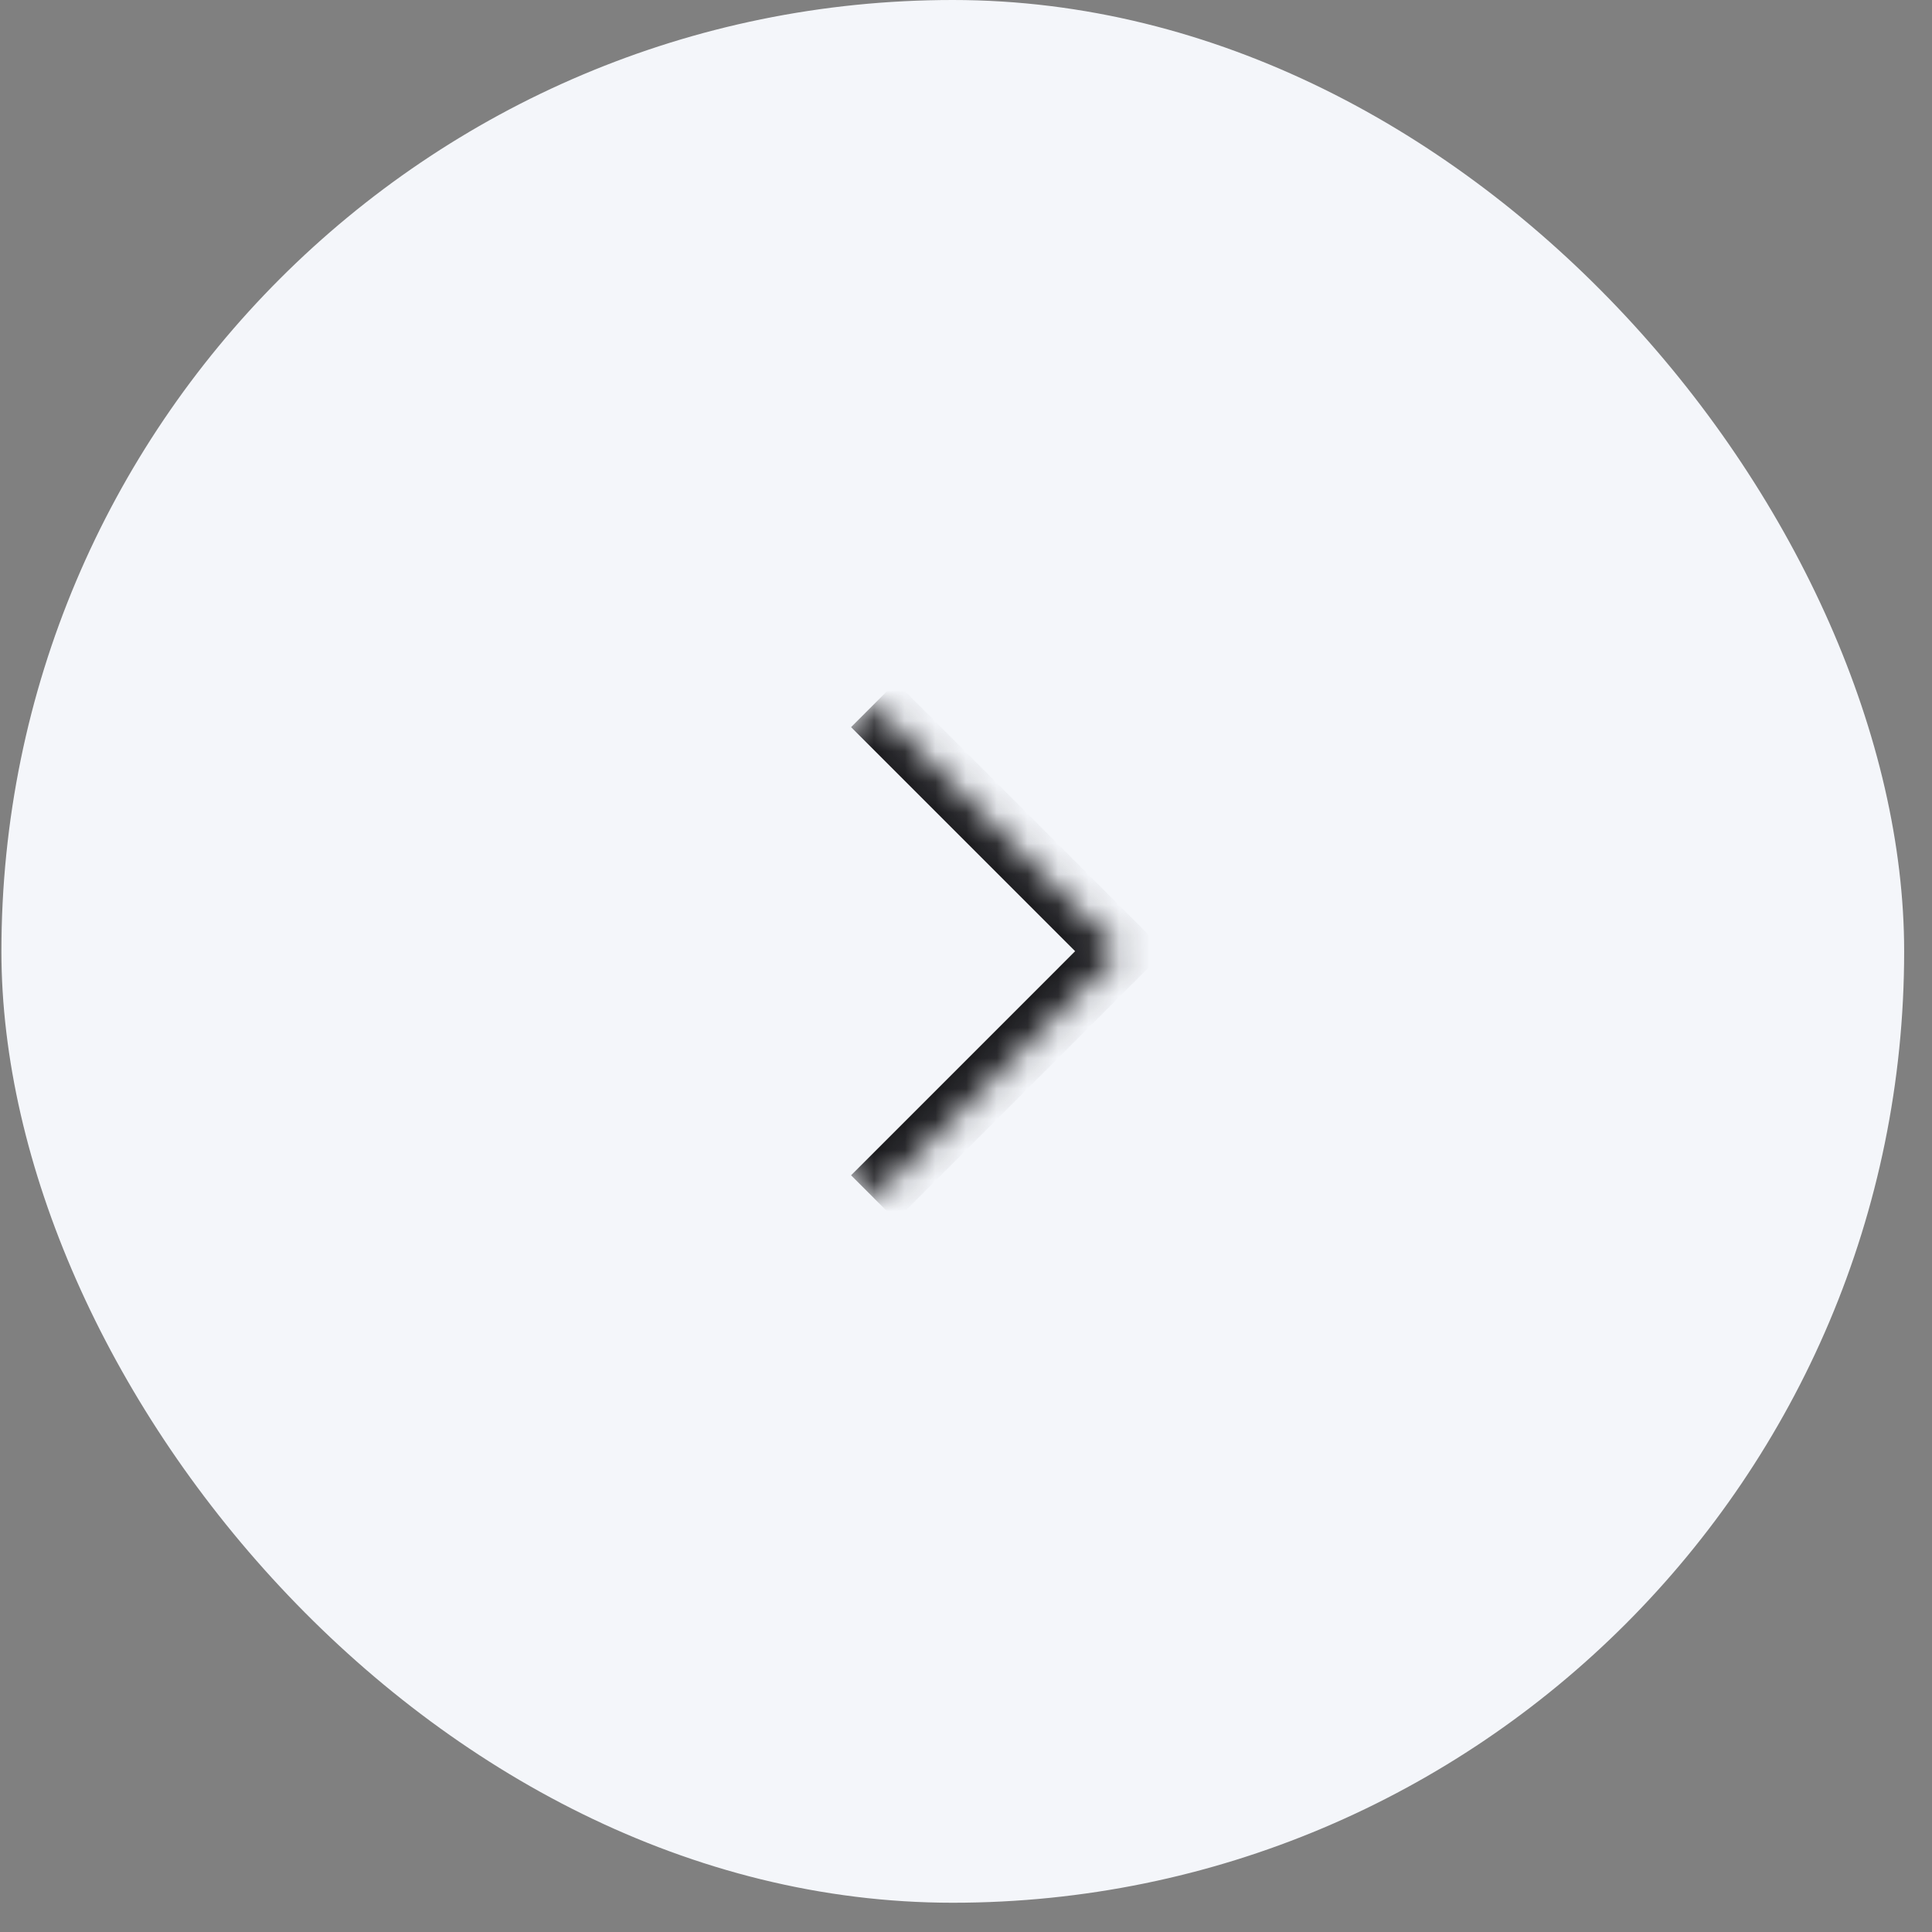 <?xml version="1.0" encoding="UTF-8"?> <svg xmlns="http://www.w3.org/2000/svg" width="63" height="63" viewBox="0 0 63 63" fill="none"><rect x="0" y="0" width="63" height="63" fill="#808080" stroke="none"/><rect x="0.046" width="62.046" height="62.046" rx="31.023" fill="#F4F6FA"></rect><mask id="path-2-inside-1_123_2839" fill="white"><path d="M28.485 22.979L36.524 31.018L28.485 39.057L20.445 31.018L28.485 22.979Z"></path></mask><path d="M36.524 31.018L37.257 31.75L37.989 31.018L37.257 30.285L36.524 31.018ZM27.752 23.711L35.791 31.75L37.257 30.285L29.217 22.246L27.752 23.711ZM35.791 30.285L27.752 38.325L29.217 39.79L37.257 31.75L35.791 30.285Z" fill="#18181B" mask="url(#path-2-inside-1_123_2839)"></path></svg> 